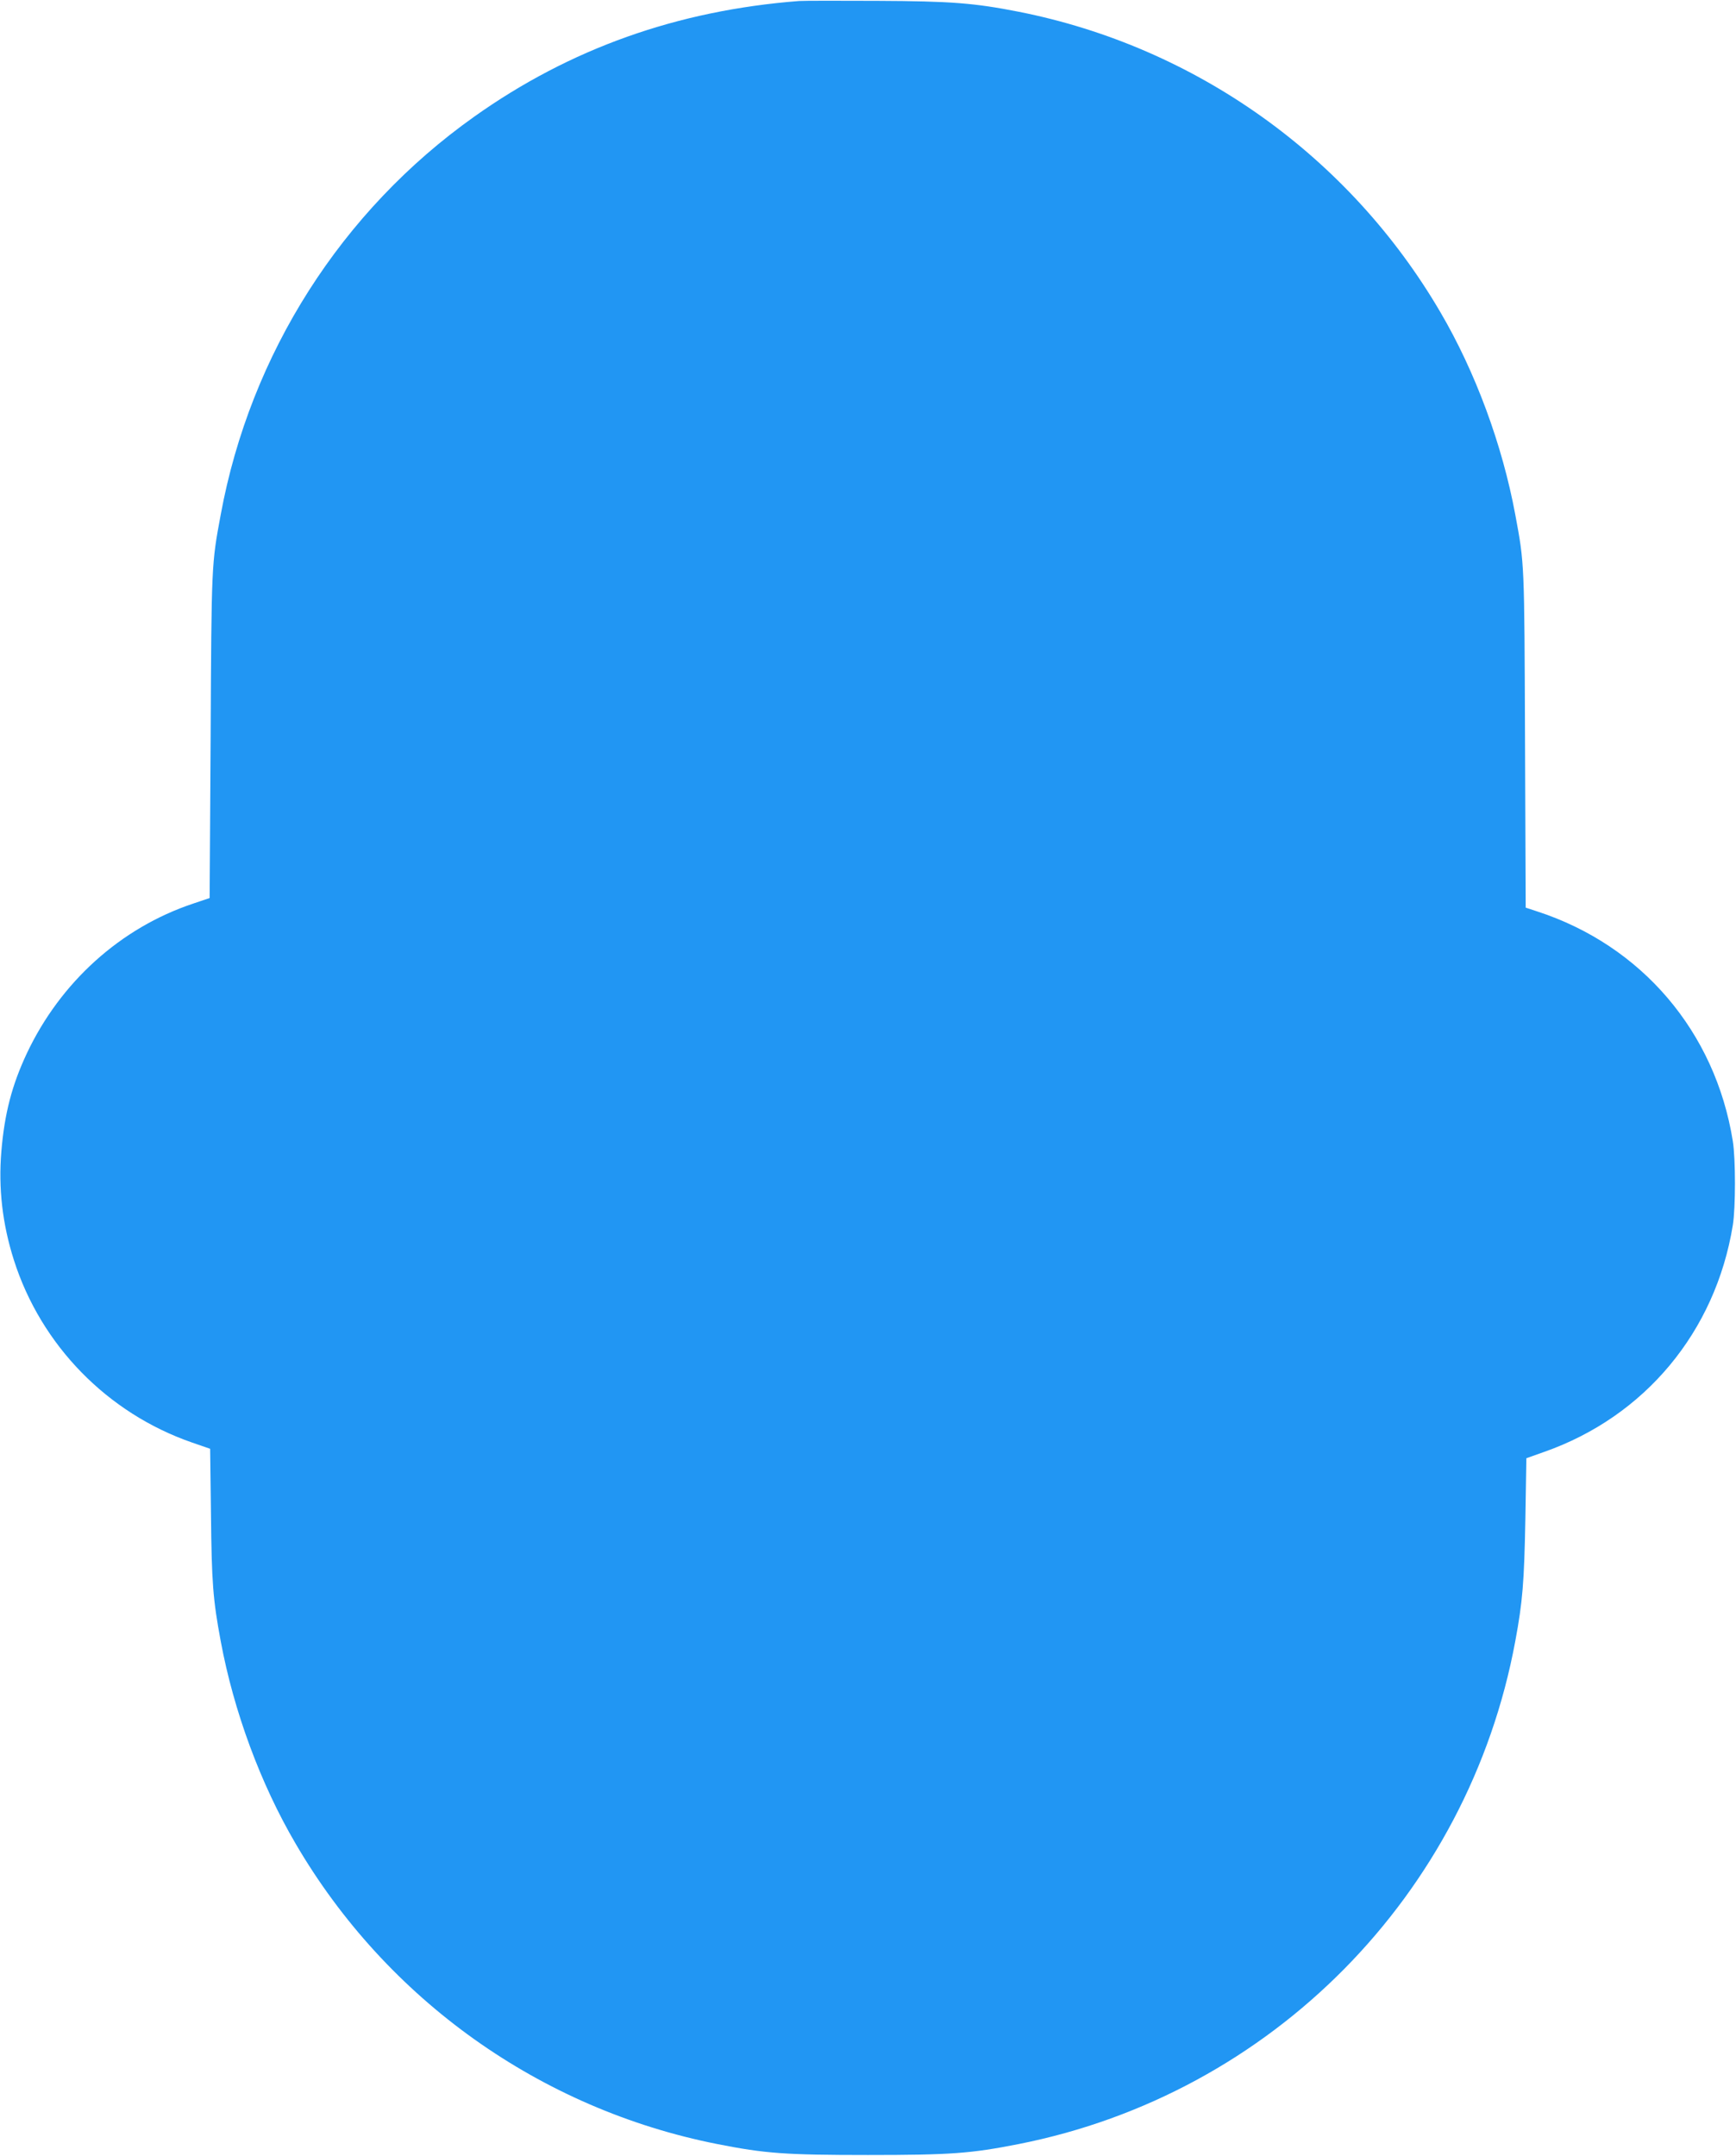 <?xml version="1.0" standalone="no"?>
<!DOCTYPE svg PUBLIC "-//W3C//DTD SVG 20010904//EN"
 "http://www.w3.org/TR/2001/REC-SVG-20010904/DTD/svg10.dtd">
<svg version="1.0" xmlns="http://www.w3.org/2000/svg"
 width="1031pt" height="1280pt" viewBox="0 0 1031 1280"
 preserveAspectRatio="xMidYMid meet">
<g transform="translate(0,1280) scale(0.1,-0.1)"
fill="#2196f3" stroke="none">
<path d="M4745 12794 c-722 -56 -1359 -282 -1929 -687 -788 -559 -1329 -1408
-1505 -2362 -55 -295 -55 -293 -60 -1319 l-6 -958 -98 -33 c-431 -144 -788
-466 -988 -890 -88 -188 -132 -355 -151 -582 -18 -217 6 -429 74 -643 161
-507 556 -911 1059 -1085 l107 -37 5 -391 c4 -405 12 -505 58 -752 77 -414
236 -846 445 -1202 541 -926 1453 -1575 2504 -1783 284 -56 403 -65 895 -65
492 0 611 9 895 65 1502 297 2670 1480 2949 2985 44 236 53 352 60 724 l6 363
107 38 c597 210 1016 713 1119 1345 17 103 17 396 0 500 -104 649 -541 1162
-1163 1364 l-67 22 -4 992 c-4 1063 -3 1047 -58 1342 -77 414 -236 846 -445
1202 -541 925 -1453 1575 -2503 1783 -264 52 -401 63 -841 65 -228 1 -437 1
-465 -1z"/>
</g>
</svg>
